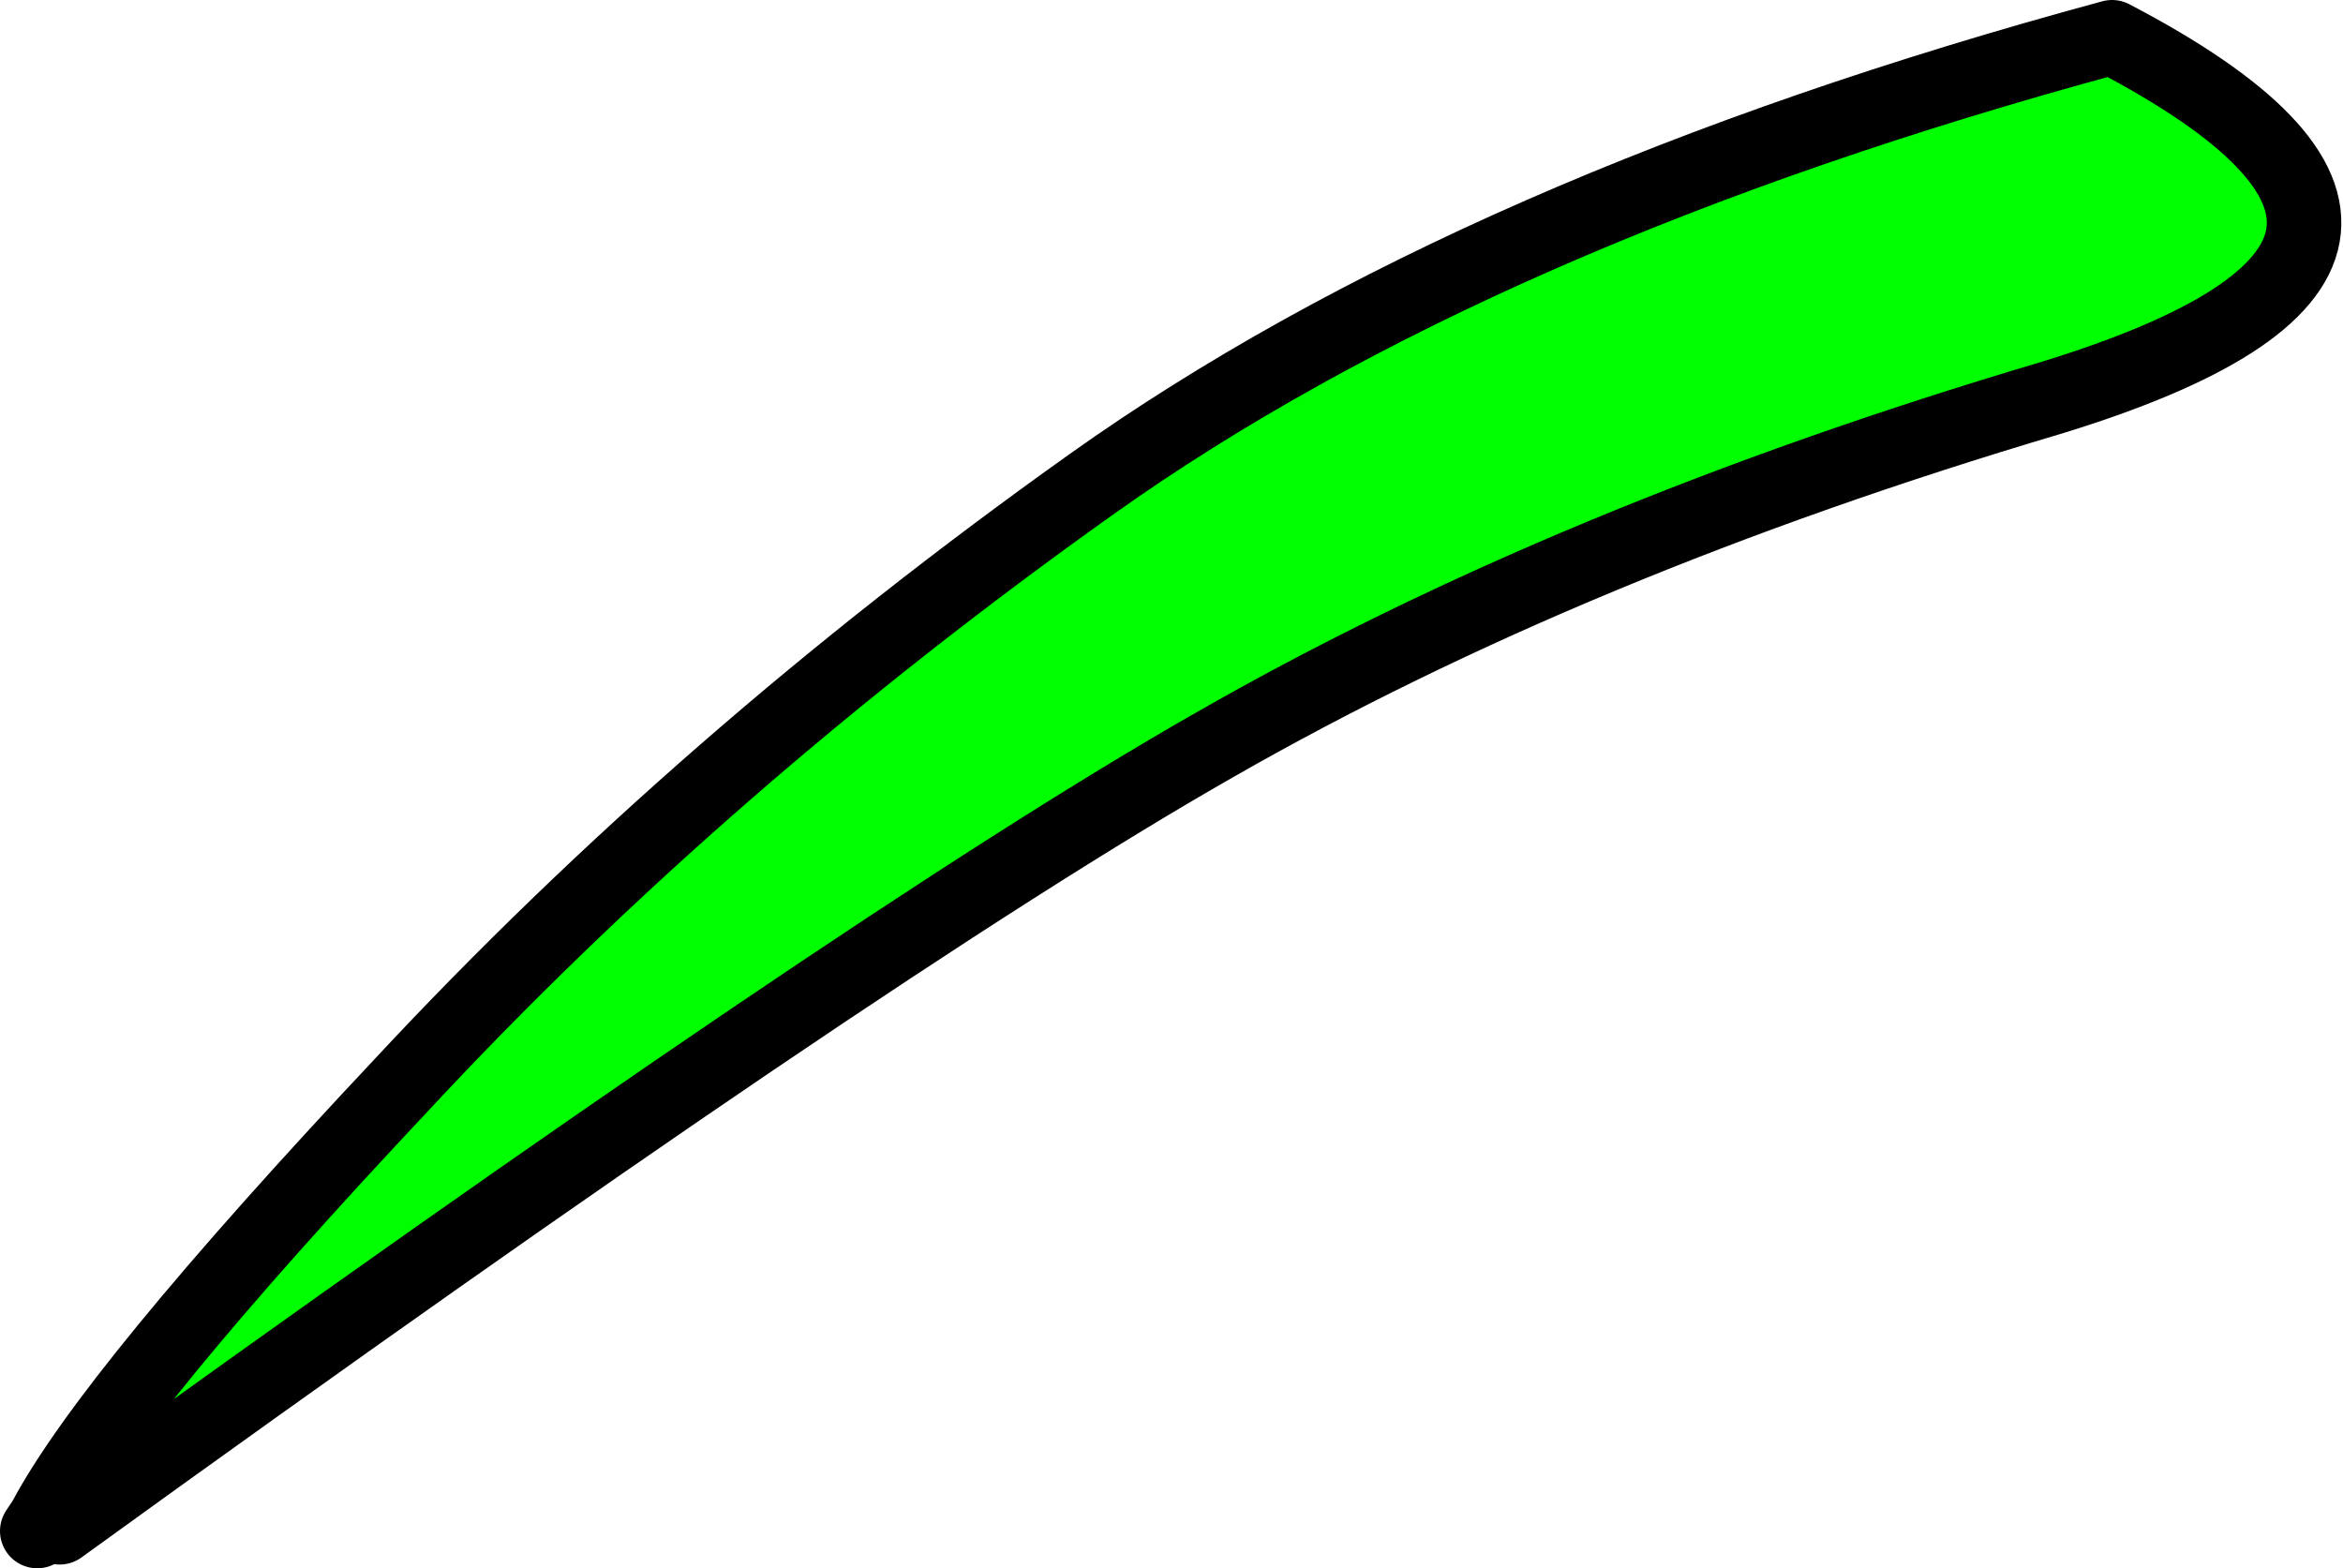 <?xml version="1.0" encoding="UTF-8" standalone="no"?>
<svg xmlns:xlink="http://www.w3.org/1999/xlink" height="21.05px" width="31.45px" xmlns="http://www.w3.org/2000/svg">
  <g transform="matrix(1.0, 0.0, 0.0, 1.0, 0.5, 0.5)">
    <path d="M0.1 19.9 L0.3 20.0 0.0 20.05 0.1 19.9" fill="#ff0000" fill-rule="evenodd" stroke="none"/>
    <path d="M0.1 19.9 L0.3 20.0 0.1 19.9" fill="#666666" fill-opacity="0.0" fill-rule="evenodd" stroke="none"/>
    <path d="M0.1 19.9 Q1.0 18.2 4.9 14.05 8.95 9.7 14.15 6.0 19.35 2.3 27.85 0.0 33.4 2.9 27.0 4.85 20.6 6.75 15.8 9.5 11.15 12.15 0.3 20.0 L0.1 19.9" fill="#00ff00" fill-rule="evenodd" stroke="none"/>
    <path d="M0.3 20.0 Q11.15 12.15 15.8 9.5 20.6 6.75 27.0 4.85 33.4 2.9 27.85 0.0 19.35 2.3 14.15 6.0 8.95 9.7 4.9 14.05 1.0 18.2 0.1 19.9 L0.0 20.05" fill="none" stroke="#000000" stroke-linecap="round" stroke-linejoin="round" stroke-width="1.0"/>
  </g>
</svg>
